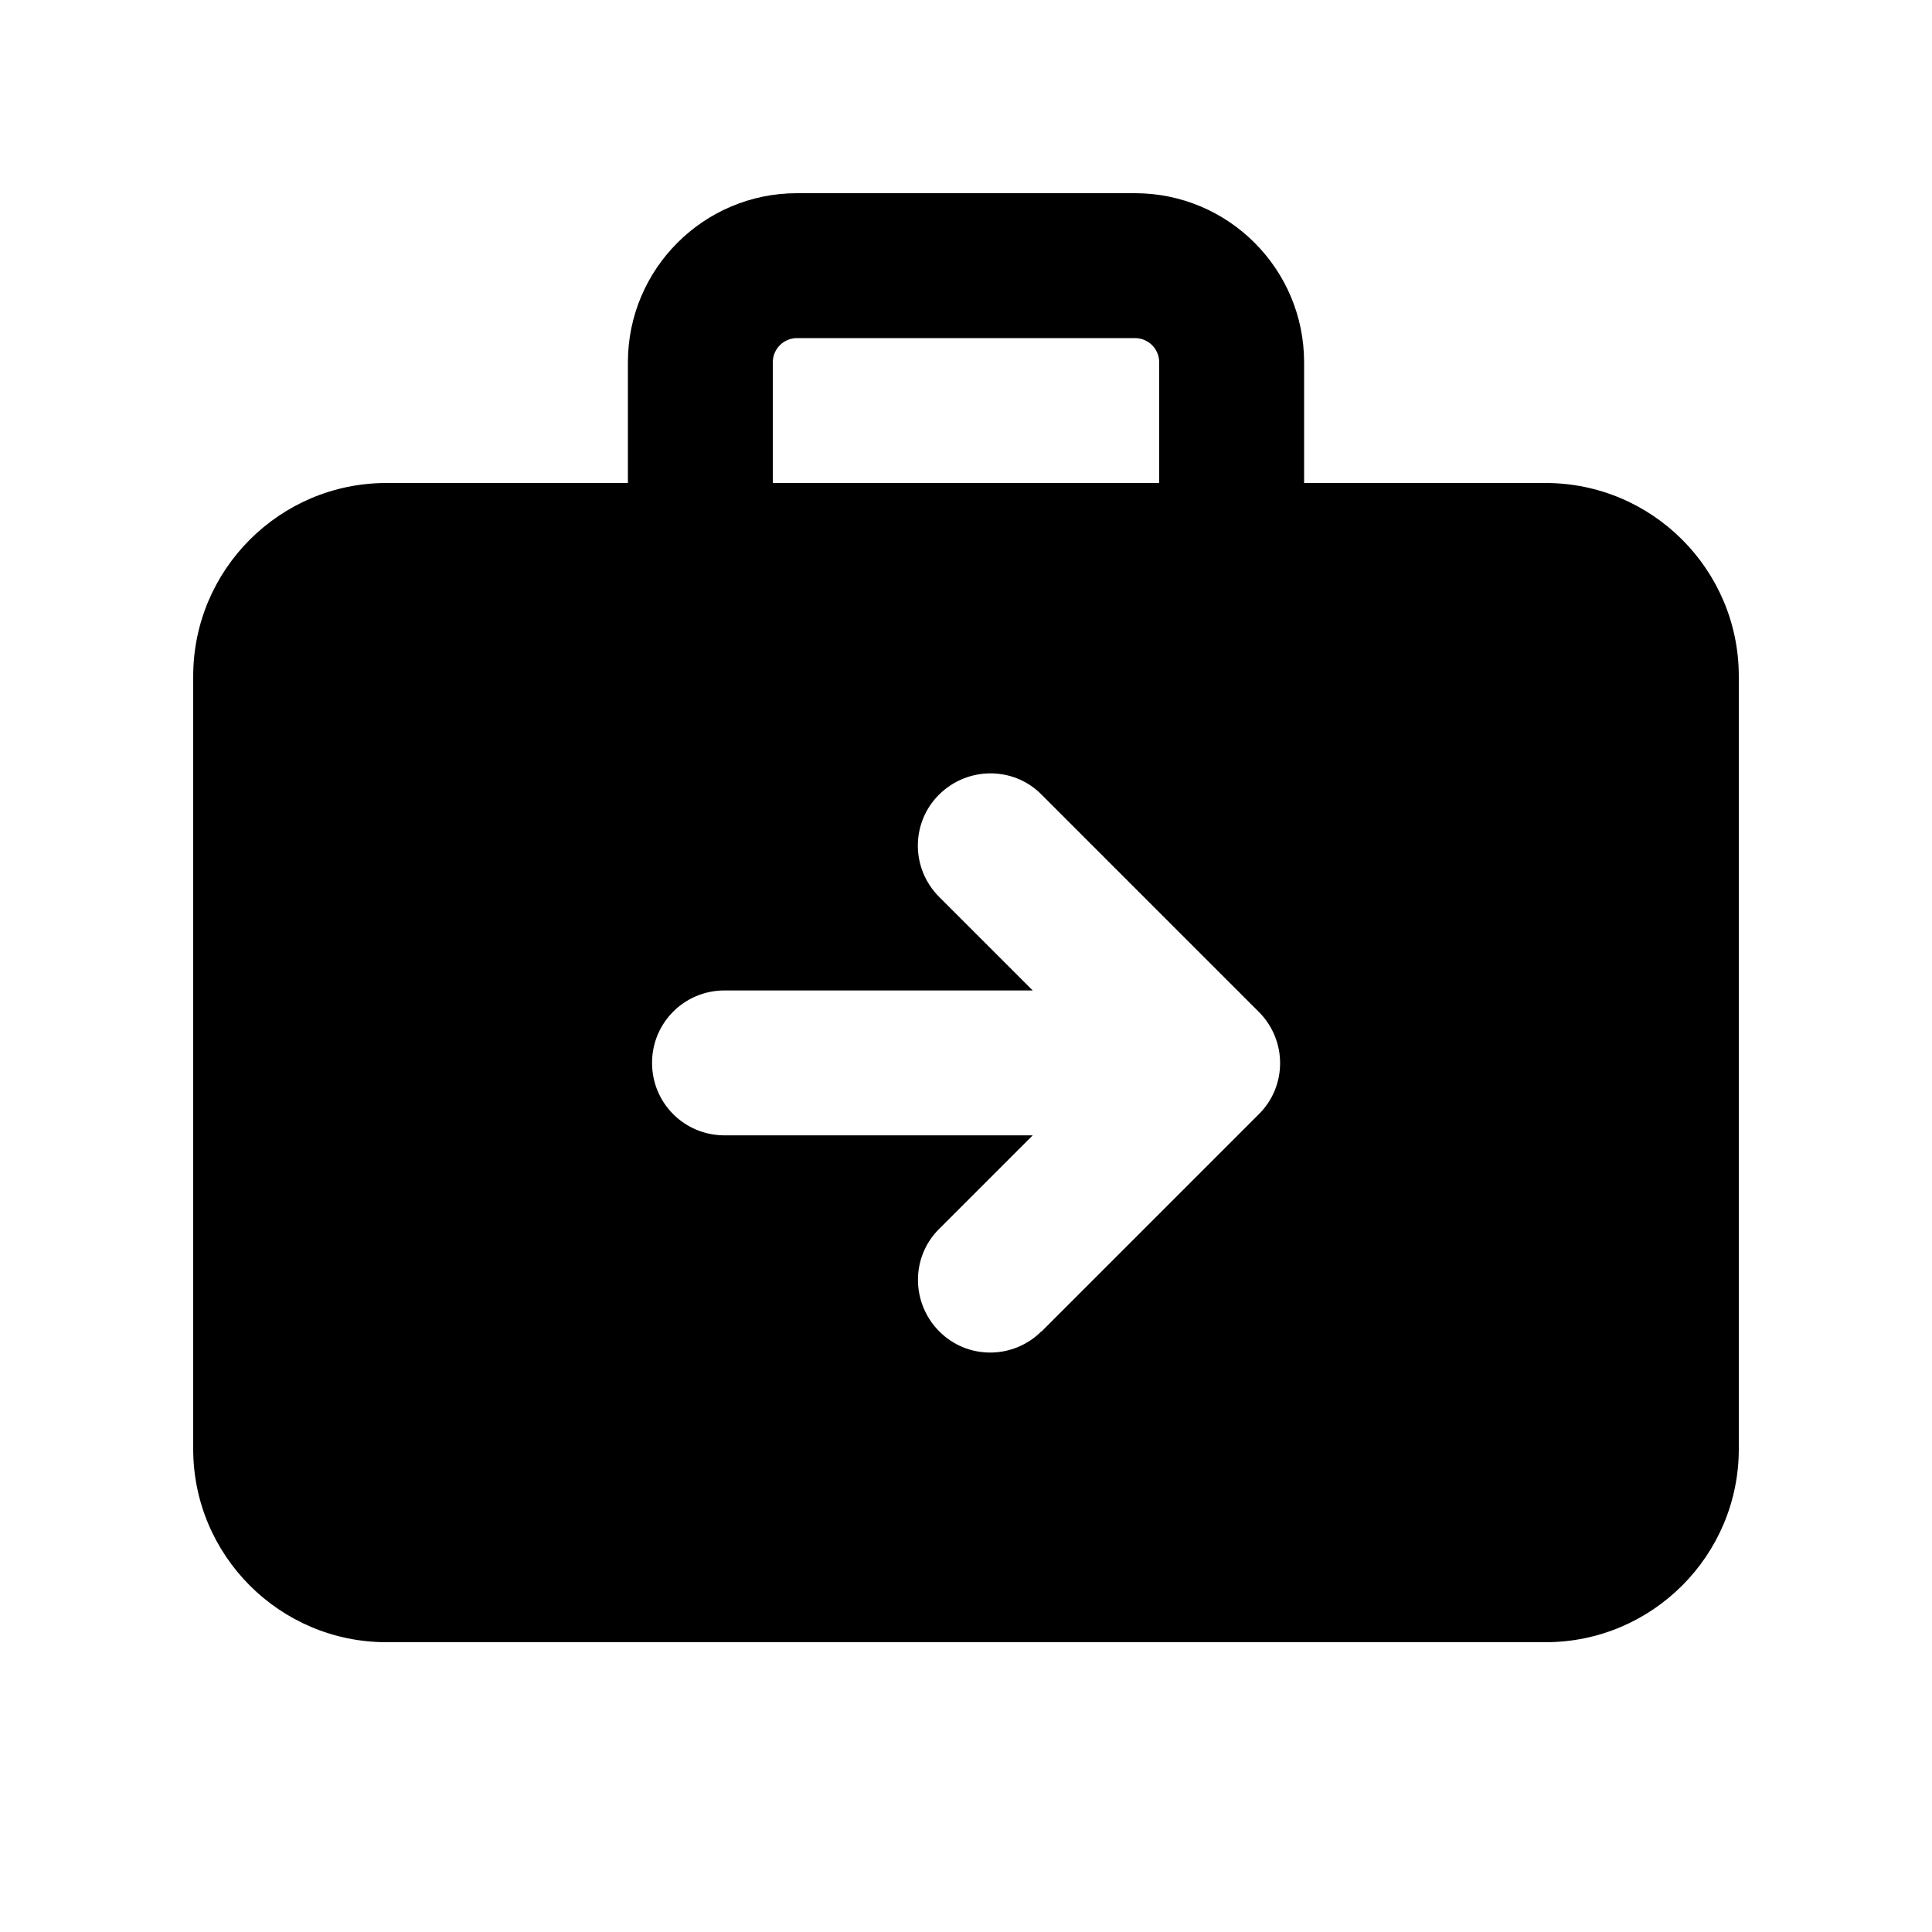 <svg xmlns="http://www.w3.org/2000/svg" viewBox="0 0 640 640"><!--! Font Awesome Pro 7.1.0 by @fontawesome - https://fontawesome.com License - https://fontawesome.com/license (Commercial License) Copyright 2025 Fonticons, Inc. --><path fill="currentColor" d="M264 112L376 112C380.4 112 384 115.6 384 120L384 160L256 160L256 120C256 115.6 259.6 112 264 112zM208 120L208 160L128 160C92.7 160 64 188.7 64 224L64 480C64 515.3 92.7 544 128 544L512 544C547.3 544 576 515.3 576 480L576 224C576 188.7 547.3 160 512 160L432 160L432 120C432 89.1 406.9 64 376 64L264 64C233.1 64 208 89.1 208 120zM345 441C335.6 450.4 320.4 450.4 311.1 441C301.8 431.6 301.7 416.4 311.1 407.1L342.1 376.1L240 376.1C226.7 376.1 216 365.4 216 352.1C216 338.8 226.7 328.1 240 328.1L342.1 328.1L311.1 297.1C301.7 287.7 301.7 272.5 311.1 263.2C320.5 253.9 335.7 253.8 345 263.2L417 335.2C426.4 344.6 426.4 359.8 417 369.1L345 441.1z"/></svg>